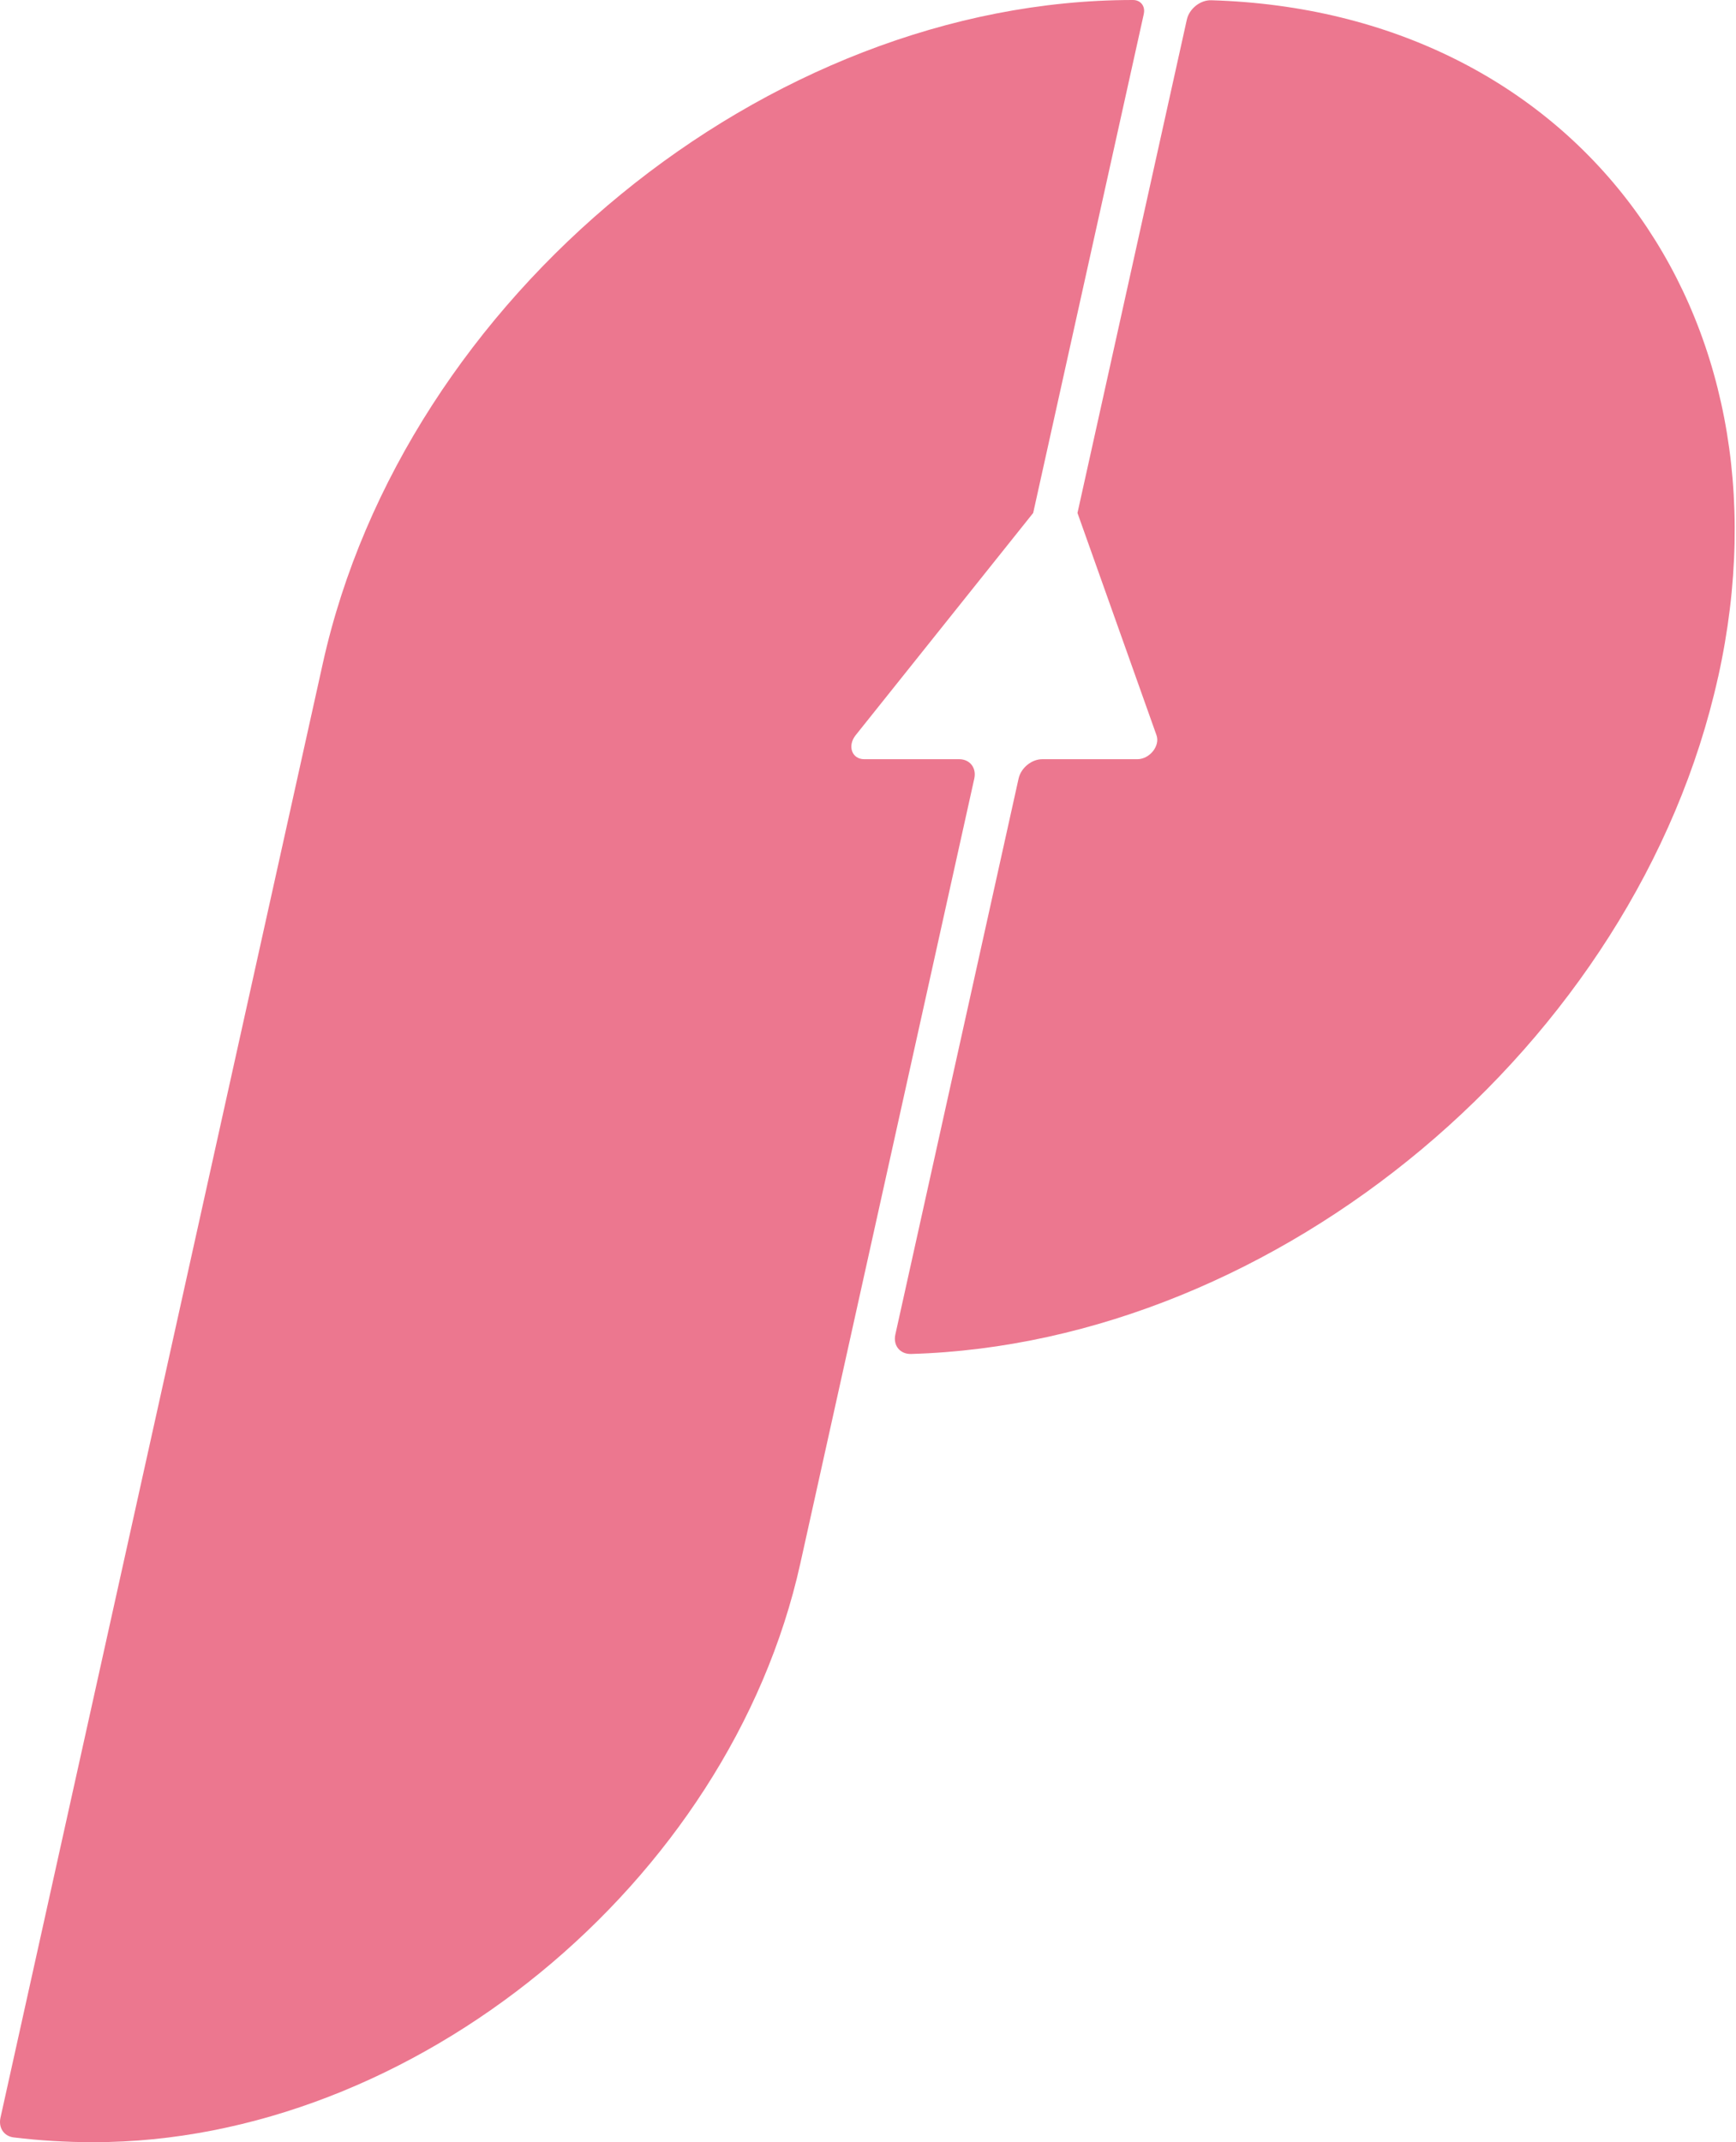 <svg width="415" height="512" viewBox="0 0 415 512" fill="none" xmlns="http://www.w3.org/2000/svg">
<path d="M273.427 3.31C273.837 1.48 272.677 0 270.847 0C183.297 0 96.587 70.97 77.177 158.52L0.117 506.13C-0.423 508.54 0.947 510.57 3.277 510.85C9.447 511.6 15.817 511.99 22.357 511.99C98.737 511.99 174.387 450.07 191.317 373.69L232.907 186.09C233.477 183.53 231.857 181.45 229.297 181.45H206.587C203.647 181.45 202.517 178.27 204.547 175.72L246.987 122.6L273.437 3.31H273.427ZM410.717 161.83C391.257 249.61 305.537 321.06 217.807 323.6C215.167 323.68 213.457 321.58 214.037 318.96L243.497 186.09C244.067 183.53 246.597 181.45 249.167 181.45H271.887C274.827 181.45 277.377 178.27 276.467 175.72L257.577 122.6L283.717 4.7C284.297 2.08 286.937 -0.02 289.547 0.06C376.147 2.6 430.187 74.05 410.727 161.83H410.717Z" fill="#EC778F"/>
</svg>
